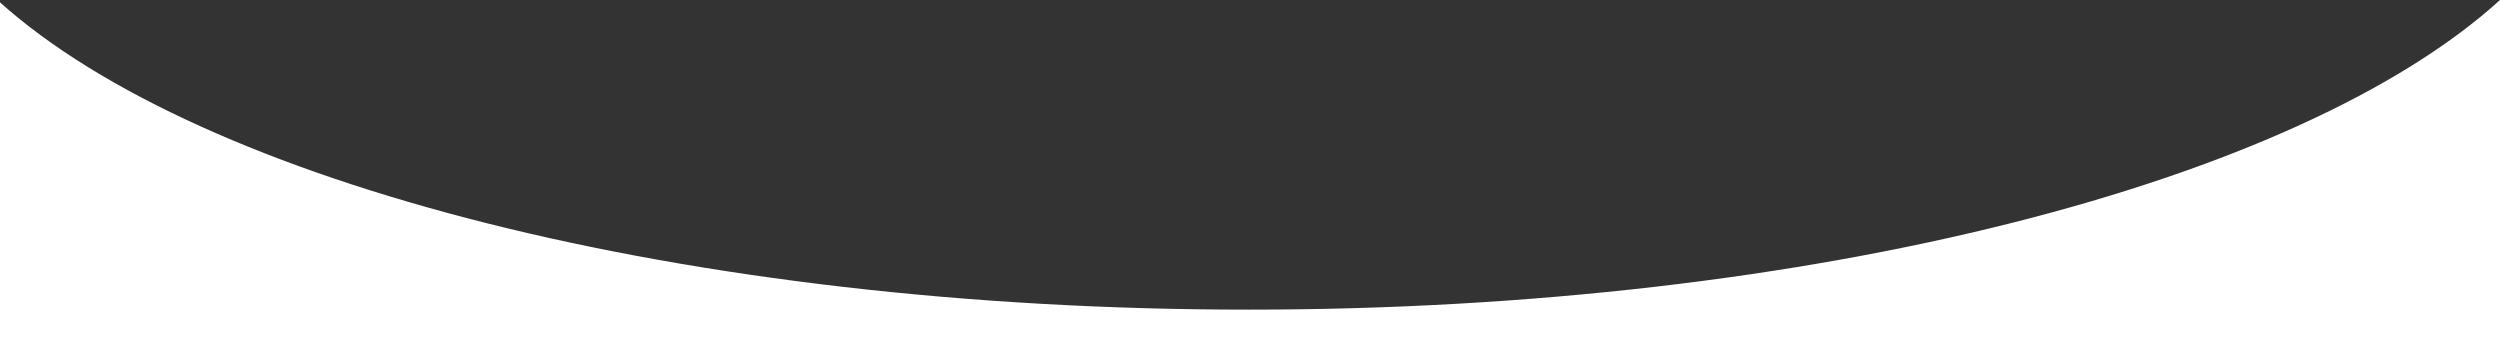 <?xml version="1.0" encoding="utf-8"?>
<!-- Generator: Adobe Illustrator 14.0.0, SVG Export Plug-In . SVG Version: 6.00 Build 43363)  -->
<!DOCTYPE svg PUBLIC "-//W3C//DTD SVG 1.1//EN" "http://www.w3.org/Graphics/SVG/1.1/DTD/svg11.dtd">
<svg version="1.1" id="レイヤー_1" xmlns="http://www.w3.org/2000/svg" xmlns:xlink="http://www.w3.org/1999/xlink" x="0px"
	 y="0px" width="1923.404px" height="259.442px" viewBox="0 0 1923.404 259.442" enable-background="new 0 0 1923.404 259.442"
	 xml:space="preserve">
<rect x="0" y="0" width="1923.404" height="259.442" fill="#333333" stroke="none"/>
<path fill="#FFFFFF" d="M0,1.815v257.627h1923.404V0c-153.699,139.663-526.809,238.223-962.702,238.223
	C526.698,238.223,154.926,140.518,0,1.815z"/>
</svg>

